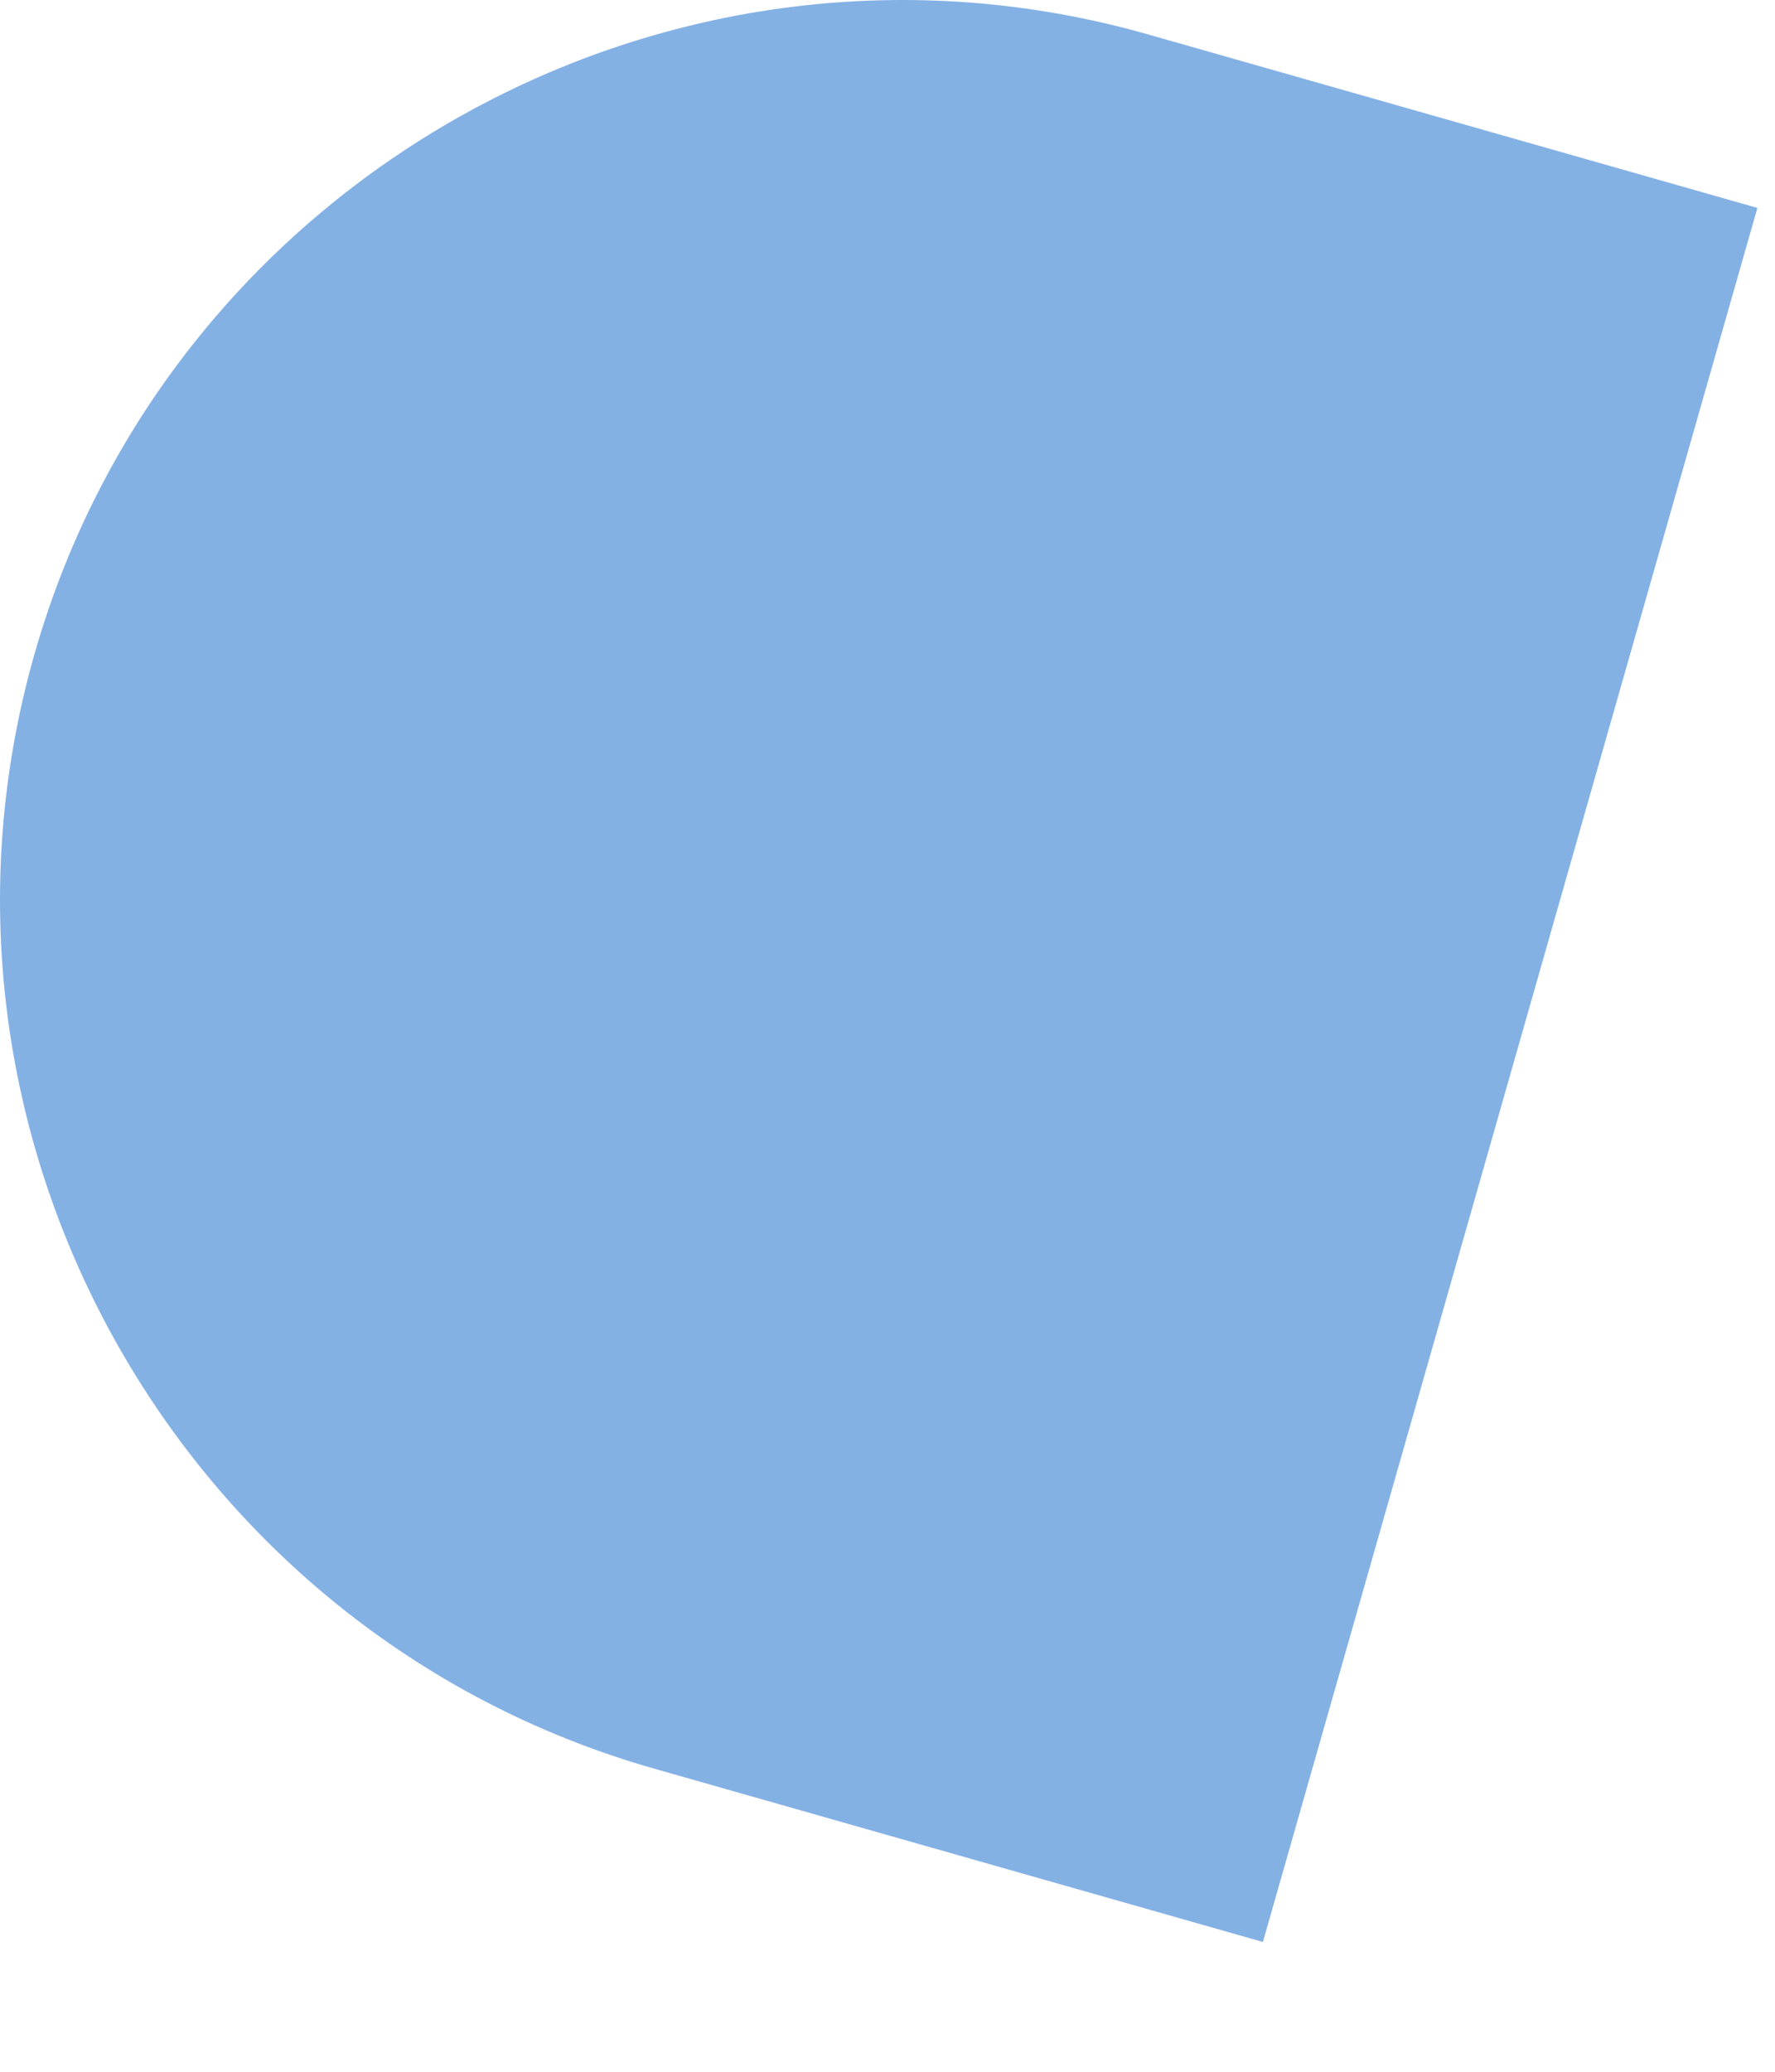 <?xml version="1.0" encoding="utf-8"?>
<svg xmlns="http://www.w3.org/2000/svg" fill="none" height="100%" overflow="visible" preserveAspectRatio="none" style="display: block;" viewBox="0 0 12 14" width="100%">
<path d="M11.881 1.405L7.763 0.233C4.54 -0.686 1.152 1.197 0.233 4.42C-0.686 7.644 1.197 11.032 4.42 11.951L8.538 13.123L11.881 1.405Z" fill="#84B1E4" id="Vector"/>
</svg>